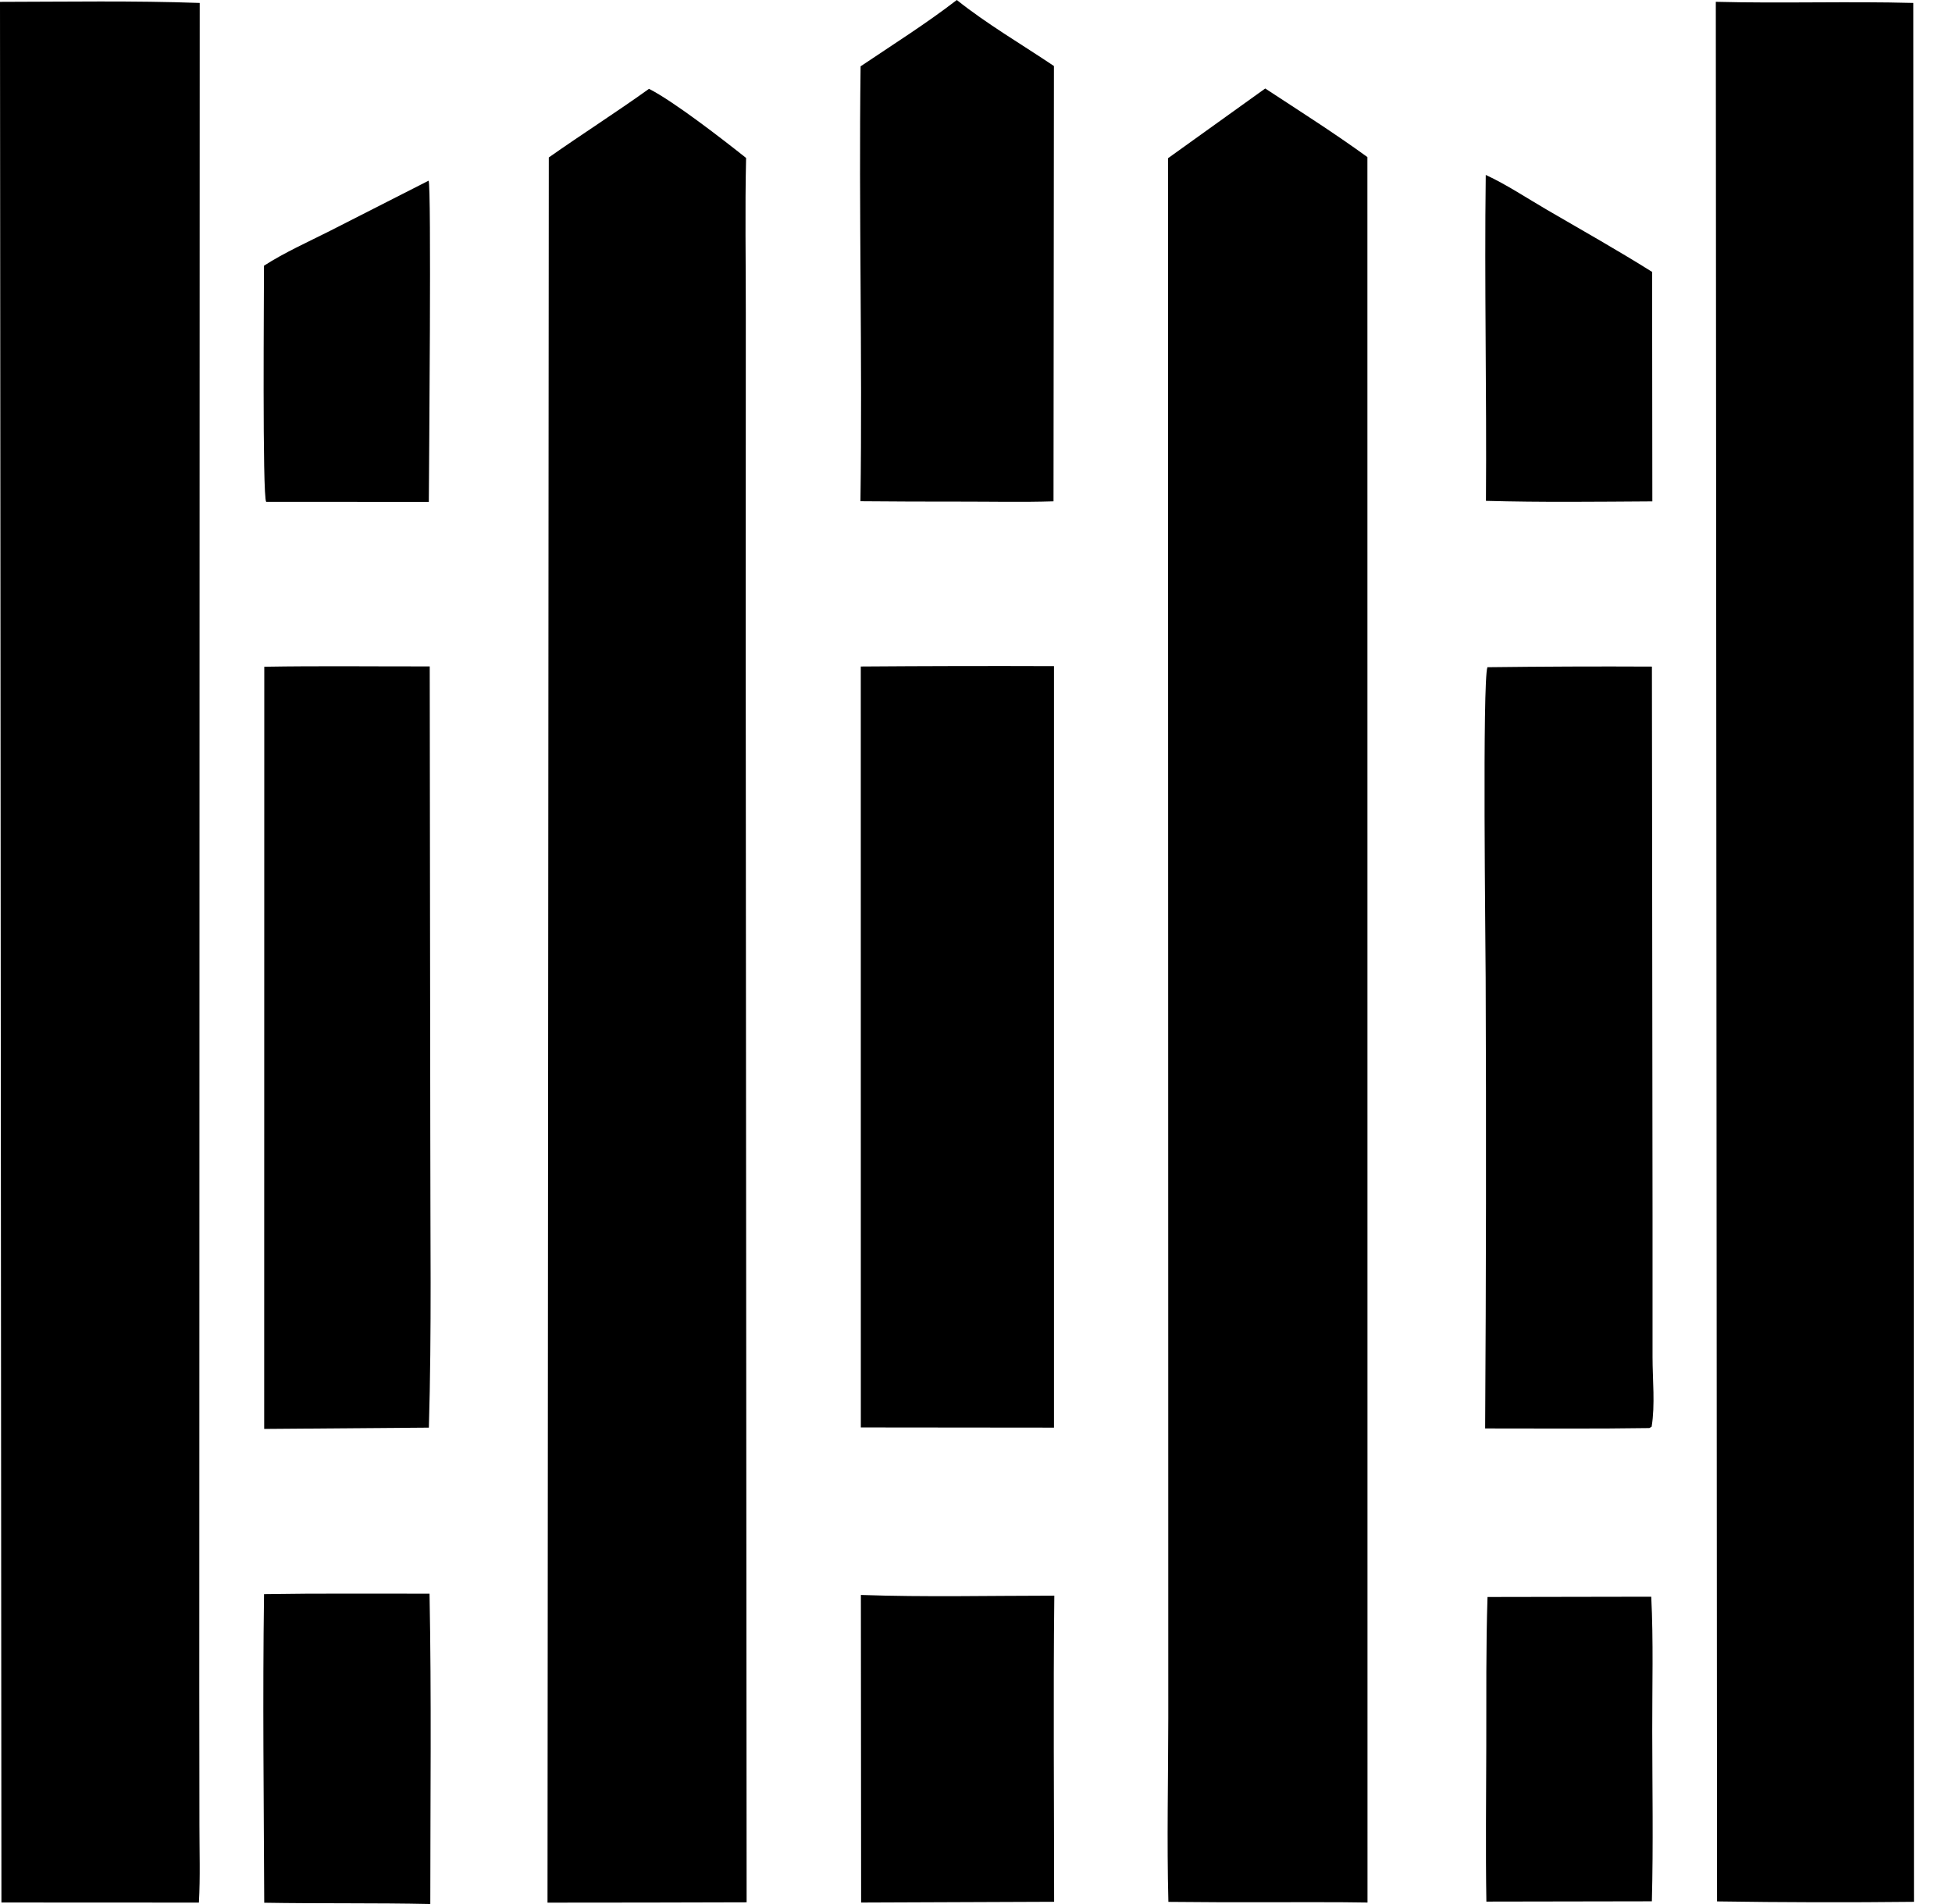 <svg width="41" height="40" viewBox="0 0 41 40" fill="none" xmlns="http://www.w3.org/2000/svg">
<path d="M18.076 1.393C18.753 0.938 19.452 0.497 20.097 0C20.73 0.506 21.465 0.934 22.137 1.387L22.128 10.532C21.474 10.553 20.816 10.537 20.162 10.538C19.465 10.539 18.769 10.536 18.073 10.53C18.116 7.485 18.036 4.438 18.076 1.393Z" fill="black"/>
<path d="M0.03 39.968L0 0.039C1.396 0.037 2.801 0.012 4.195 0.062L4.188 27.059L4.186 35.507L4.189 38.35C4.189 38.888 4.208 39.434 4.178 39.97L0.03 39.968Z" fill="black"/>
<path d="M36.065 39.945L36.039 0.038C37.421 0.074 38.805 0.025 40.187 0.062L40.201 39.954C38.822 39.969 37.444 39.966 36.065 39.945Z" fill="black"/>
<path d="M11.527 3.308C12.223 2.818 12.941 2.362 13.632 1.866C14.159 2.135 15.179 2.927 15.671 3.318C15.646 4.402 15.666 5.491 15.665 6.576L15.663 13.765L15.682 39.964L13.645 39.969L11.5 39.971L11.527 3.308Z" fill="black"/>
<path d="M24.533 3.324L26.575 1.859C27.294 2.331 28.026 2.795 28.721 3.3L28.723 39.969C28.068 39.957 27.411 39.964 26.755 39.962C26.017 39.965 25.279 39.963 24.541 39.955C24.507 38.668 24.538 37.373 24.539 36.086L24.538 28.724L24.533 3.324Z" fill="black"/>
<path d="M31.211 10.522C31.228 8.24 31.177 5.957 31.207 3.675C31.648 3.879 32.079 4.168 32.5 4.412C33.236 4.841 33.98 5.259 34.701 5.712L34.706 10.533C33.543 10.54 32.374 10.555 31.211 10.522Z" fill="black"/>
<path d="M5.545 5.582C5.976 5.304 6.469 5.084 6.926 4.853L9.002 3.796C9.065 3.862 9.011 9.8 9.007 10.544L5.591 10.543C5.508 10.445 5.546 6.081 5.545 5.582Z" fill="black"/>
<path d="M5.549 30.019L5.551 14.007C6.708 13.987 7.869 14.002 9.026 14L9.038 23.896C9.036 25.926 9.068 27.963 9.008 29.992L5.549 30.019Z" fill="black"/>
<path d="M18.081 29.988L18.08 14.002C19.433 13.992 20.786 13.989 22.138 13.994L22.138 29.992L18.081 29.988Z" fill="black"/>
<path d="M31.194 30.009C31.214 26.854 31.218 23.7 31.205 20.545C31.203 19.85 31.134 14.31 31.242 14.017C32.393 14.003 33.545 13.998 34.697 14.004L34.71 25.522L34.71 28.51C34.71 28.978 34.767 29.517 34.691 29.973L34.643 30.001C33.494 30.019 32.343 30.008 31.194 30.009Z" fill="black"/>
<path d="M5.55 39.973C5.541 37.814 5.515 35.65 5.546 33.491C6.704 33.472 7.864 33.483 9.022 33.481C9.064 35.652 9.038 37.828 9.038 40C7.875 39.975 6.713 39.993 5.55 39.973Z" fill="black"/>
<path d="M18.087 39.969L18.082 33.507C19.431 33.555 20.794 33.522 22.145 33.522C22.121 35.665 22.141 37.81 22.141 39.953L18.087 39.969Z" fill="black"/>
<path d="M31.22 39.949C31.202 38.862 31.216 37.772 31.218 36.685C31.221 35.641 31.21 34.594 31.244 33.55L34.683 33.544C34.73 34.481 34.702 35.43 34.704 36.368C34.705 37.559 34.727 38.753 34.696 39.943L31.22 39.949Z" fill="black"/>
</svg>
